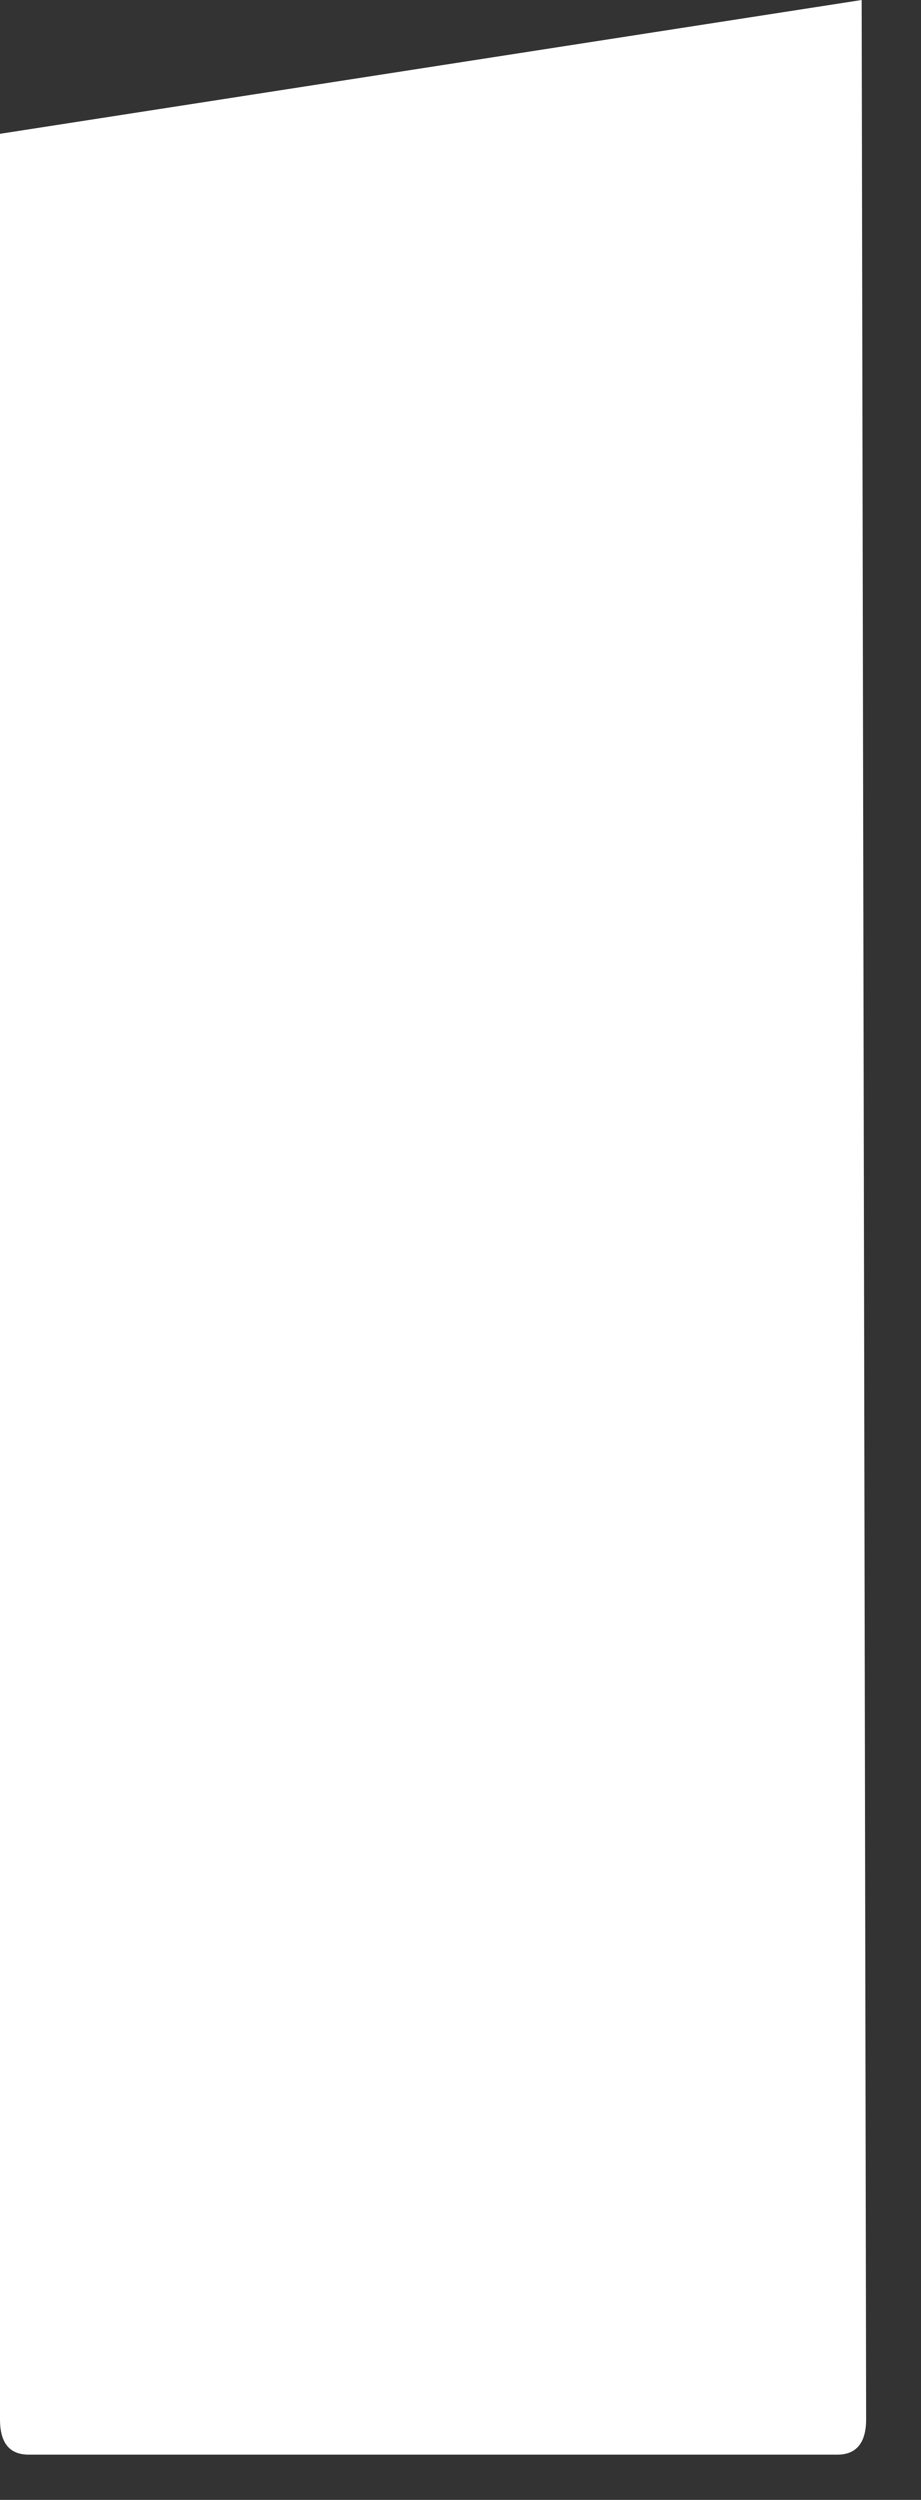 <?xml version="1.0" encoding="utf-8"?>
<svg xmlns="http://www.w3.org/2000/svg" fill="none" height="100%" overflow="visible" preserveAspectRatio="none" style="display: block;" viewBox="0 0 7 19" width="100%">
<rect x="0" y="0" width="7" height="19" fill="#333333" stroke="none"/>
<path d="M0 1.017V18.387C0 18.567 0.072 18.656 0.218 18.656H6.365C6.508 18.656 6.583 18.567 6.583 18.387L6.549 0L0 1.017Z" fill="white" id="Vector"/>
</svg>